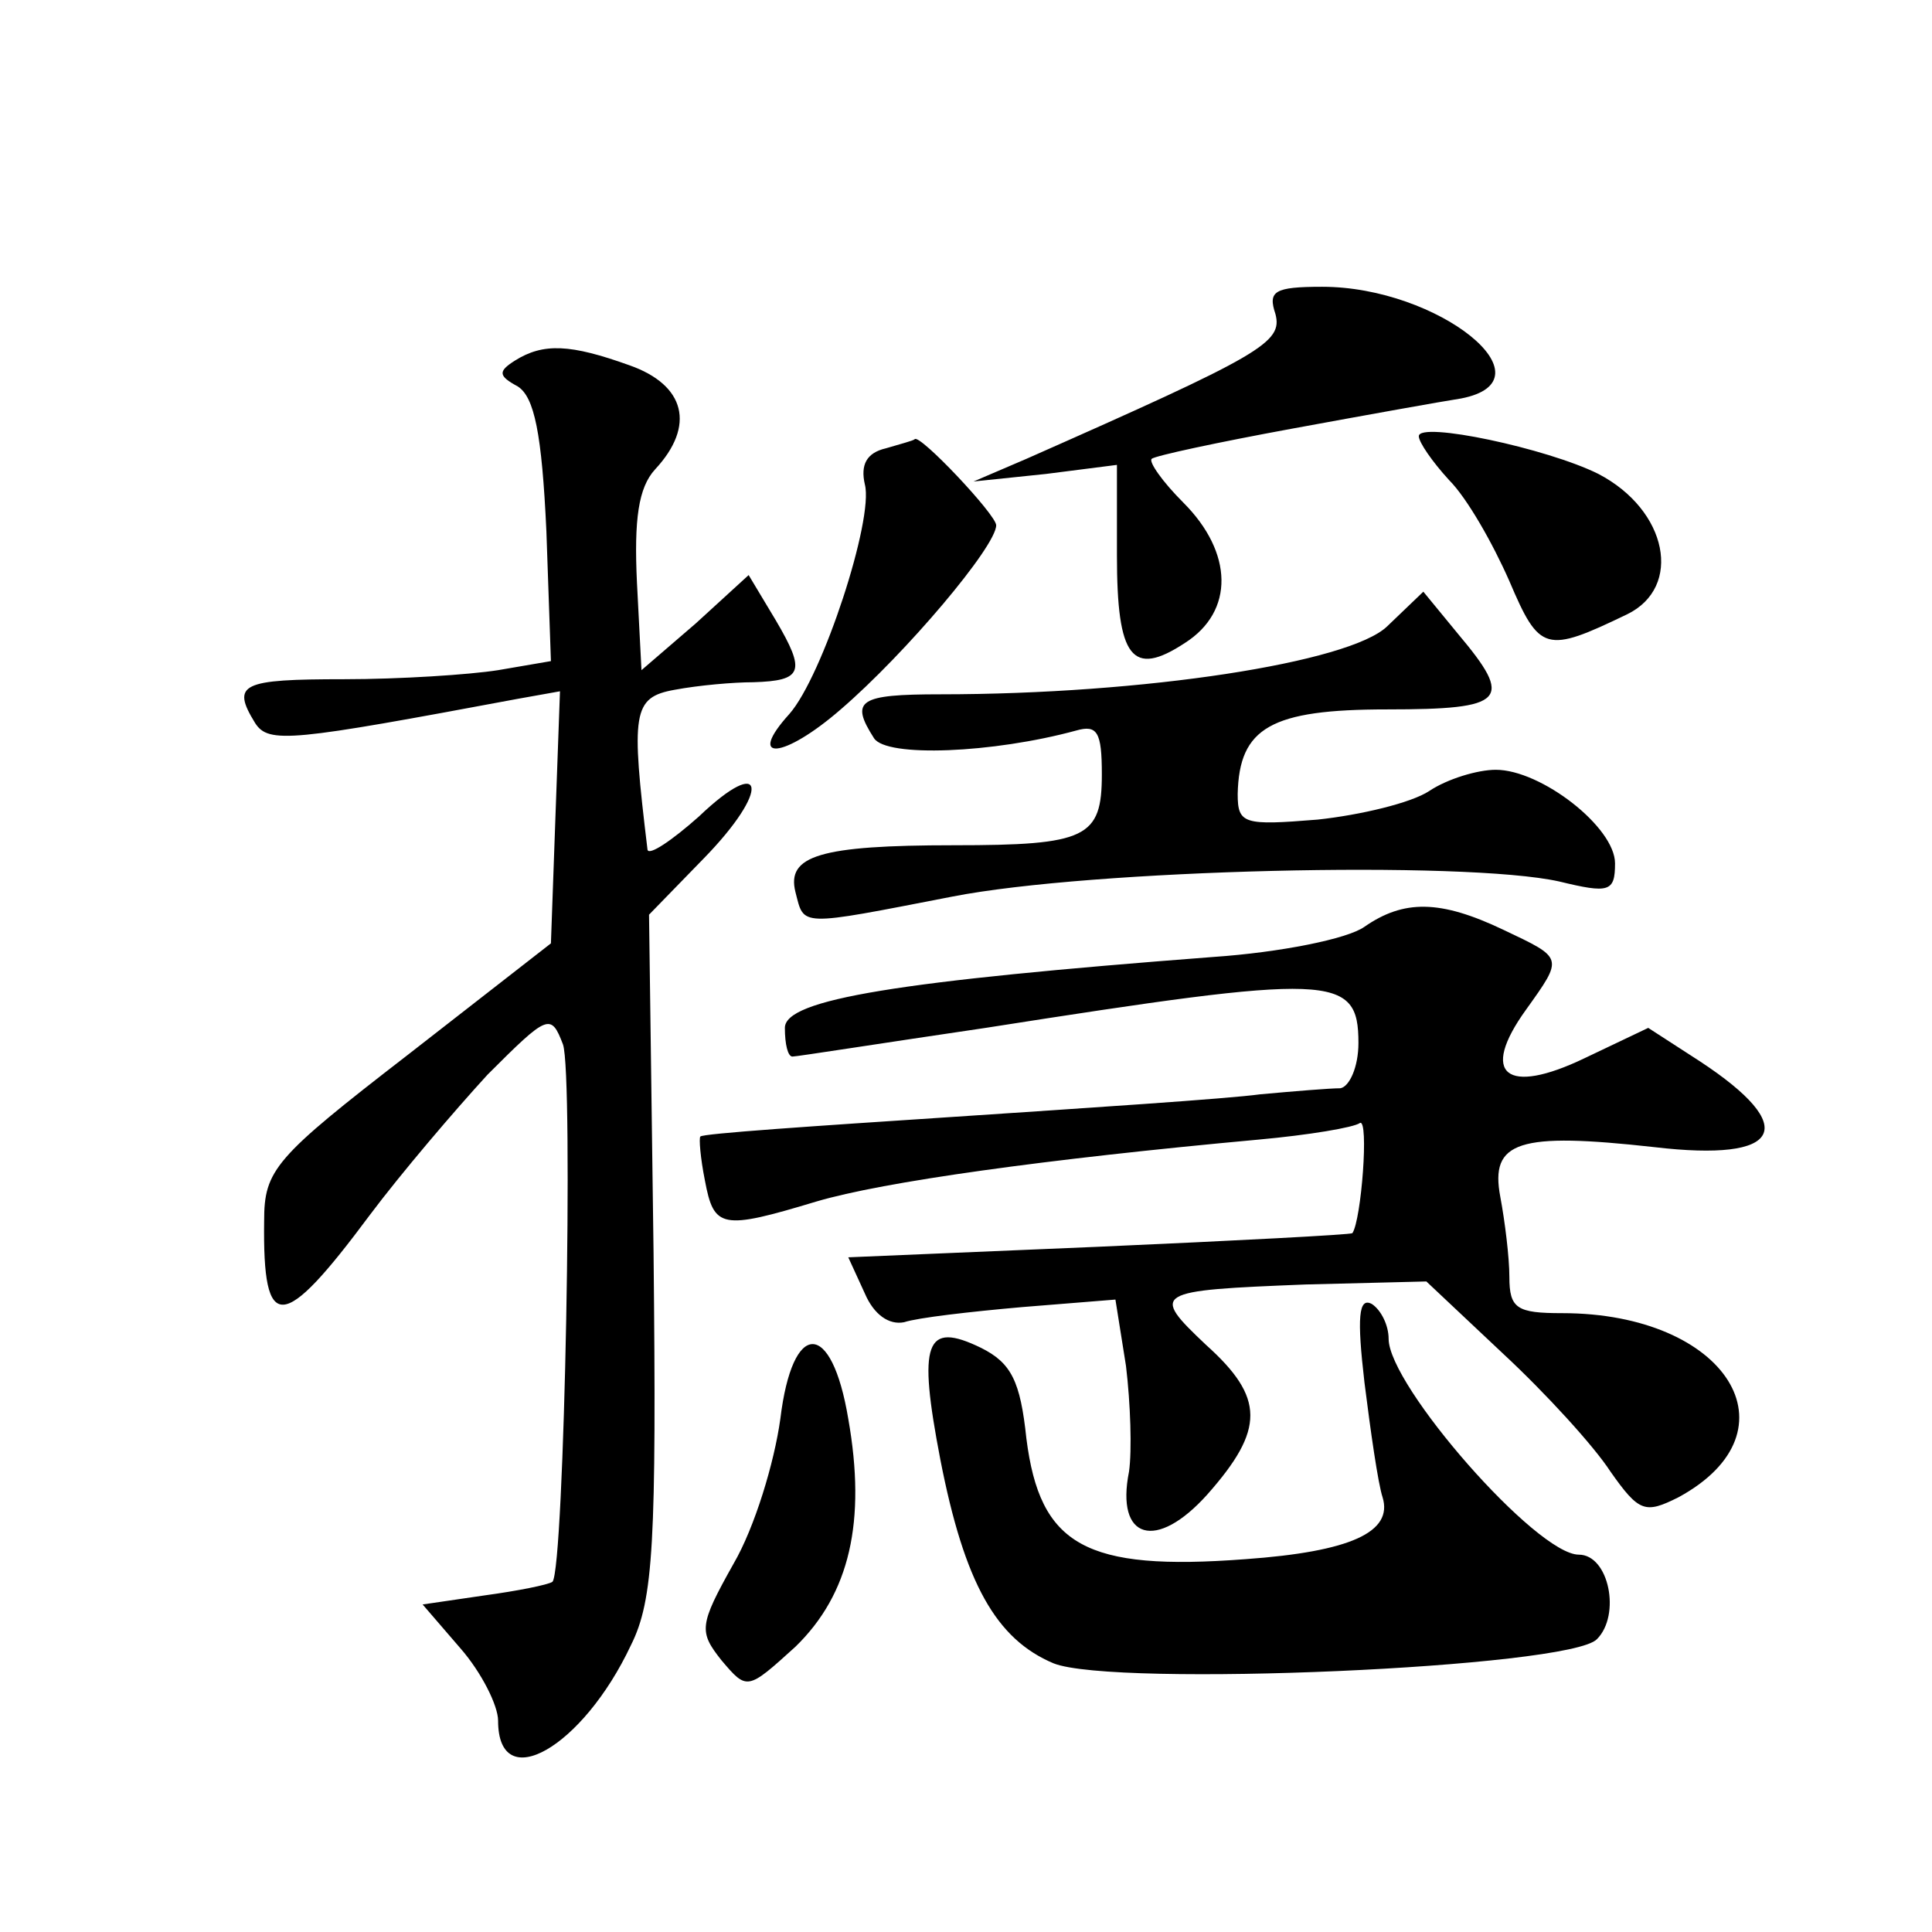 <?xml version="1.0" standalone="no"?>
<!DOCTYPE svg PUBLIC "-//W3C//DTD SVG 20010904//EN"
 "http://www.w3.org/TR/2001/REC-SVG-20010904/DTD/svg10.dtd">
<svg version="1.0" xmlns="http://www.w3.org/2000/svg"
 width="128pt" height="128pt" viewBox="0 0 128 128"
 preserveAspectRatio="xMidYMid meet">
<g transform="translate(0,128) scale(0.1,-0.1)"
fill="#0" stroke="none">
<path d="M845 1072 c5 -19 -9 -27 -165 -96 l-35 -15 48 5 47 6 0 -60 c0 -68 10
-81 45 -58 33 21 32 60 -1 93 -14 14 -23 27 -21 29 2 2 44 11 93 20 49 9 99 18
112 20 62 12 -15 74 -92 74 -32 0 -36 -3 -31 -18z M341 1041 c-11 -7 -11 -10 2
-17 11 -7 16 -31 19 -96 l3 -86 -35 -6 c-19 -3 -65 -6 -102 -6 -68 0 -75 -3 -59
-29 9 -14 24 -12 174 16 l28 5 -3 -83 -3 -84 -95 -74 c-88 -68 -95 -76 -95 -110
-1 -75 12 -74 70 4 21 28 56 69 78 93 40 40 42 41 50 20 7 -20 1 -348 -7 -356 -3
-2 -23 -6 -45 -9 l-41 -6 25 -29 c14 -16 25 -38 25 -48 0 -50 56 -18 88 50 15 30
17 68 15 260 l-3 224 36 37 c45 46 41 70 -3 28 -18 -16 -33 -26 -34 -22 -11 91
-10 101 18 106 16 3 39 5 52 5 33 1 35 7 15 41 l-18 30 -35 -32 -36 -31 -3 58 c-2
42 1 63 12 75 27 29 20 56 -17 69 -39 14 -57 15 -76 3z M940 991 c0 -4 9 -17 20
-29 12 -12 29 -42 40 -67 20 -47 24 -48 78 -22 37 18 27 69 -19 93 -34 17 -119
35 -119 25z M587 983 c-13 -3 -17 -11 -14 -24 6 -23 -28 -127 -50 -152 -29 -32
-4 -30 34 3 43 37 103 108 103 122 0 7 -51 61 -54 57 -1 -1 -9 -3 -19 -6z M919
865 c-25 -24 -161 -45 -296 -45 -54 0 -60 -4 -44 -29 8 -13 79 -10 134 5 14 4 17
-1 17 -29 0 -42 -10 -47 -98 -47 -89 0 -111 -7 -105 -31 6 -23 1 -23 104 -3 92
18 339 24 402 10 33 -8 37 -7 37 12 0 24 -49 62 -79 62 -12 0 -32 -6 -44 -14 -12
-8 -46 -16 -74 -19 -49 -4 -53 -3 -53 17 1 44 22 56 99 56 79 0 84 6 47 50 l-23
28 -24 -23z M904 666 c-11 -8 -56 -17 -100 -20 -209 -16 -284 -28 -284 -47 0 -11
2 -19 5 -19 3 0 60 9 128 19 230 36 247 36 247 -10 0 -16 -6 -29 -12 -30 -7 0 -31
-2 -53 -4 -22 -3 -114 -9 -204 -15 -91 -6 -166 -11 -167 -13 -1 -1 0 -14 3 -29
6 -32 11 -33 74 -14 44 13 151 28 293 41 33 3 63 8 67 11 6 3 1 -64 -5 -73 -1 -1
-77 -5 -168 -9 l-166 -7 11 -24 c6 -14 16 -21 26 -19 9 3 44 7 78 10 l62 5 7 -44
c3 -25 4 -56 2 -70 -9 -45 18 -53 52 -15 38 43 38 64 -1 99 -37 35 -35 36 66 40
l80 2 51 -48 c28 -26 60 -61 71 -78 19 -27 23 -28 45 -17 81 44 32 122 -77 122
-30 0 -35 3 -35 24 0 13 -3 37 -6 53 -7 37 12 43 102 33 85 -10 97 13 30 57 l-34
22 -42 -20 c-52 -25 -70 -11 -39 32 25 35 25 34 -15 53 -42 20 -66 20 -92 2z M904
364 c4 -32 9 -67 12 -76 7 -23 -21 -36 -91 -41 -106 -8 -136 9 -145 80 -4 38 -10
50 -30 60 -37 18 -42 4 -27 -74 16 -82 37 -119 75 -135 40 -16 342 -3 360 16 16
16 8 56 -12 56 -28 0 -126 112 -126 143 0 9 -5 19 -11 23 -9 5 -10 -9 -5 -52z M517
340 c-4 -29 -17 -72 -31 -96 -23 -41 -23 -45 -8 -64 17 -20 17 -20 49 9 36 35 47
83 35 151 -11 66 -37 66 -45 0z"/>
</g>
</svg>
